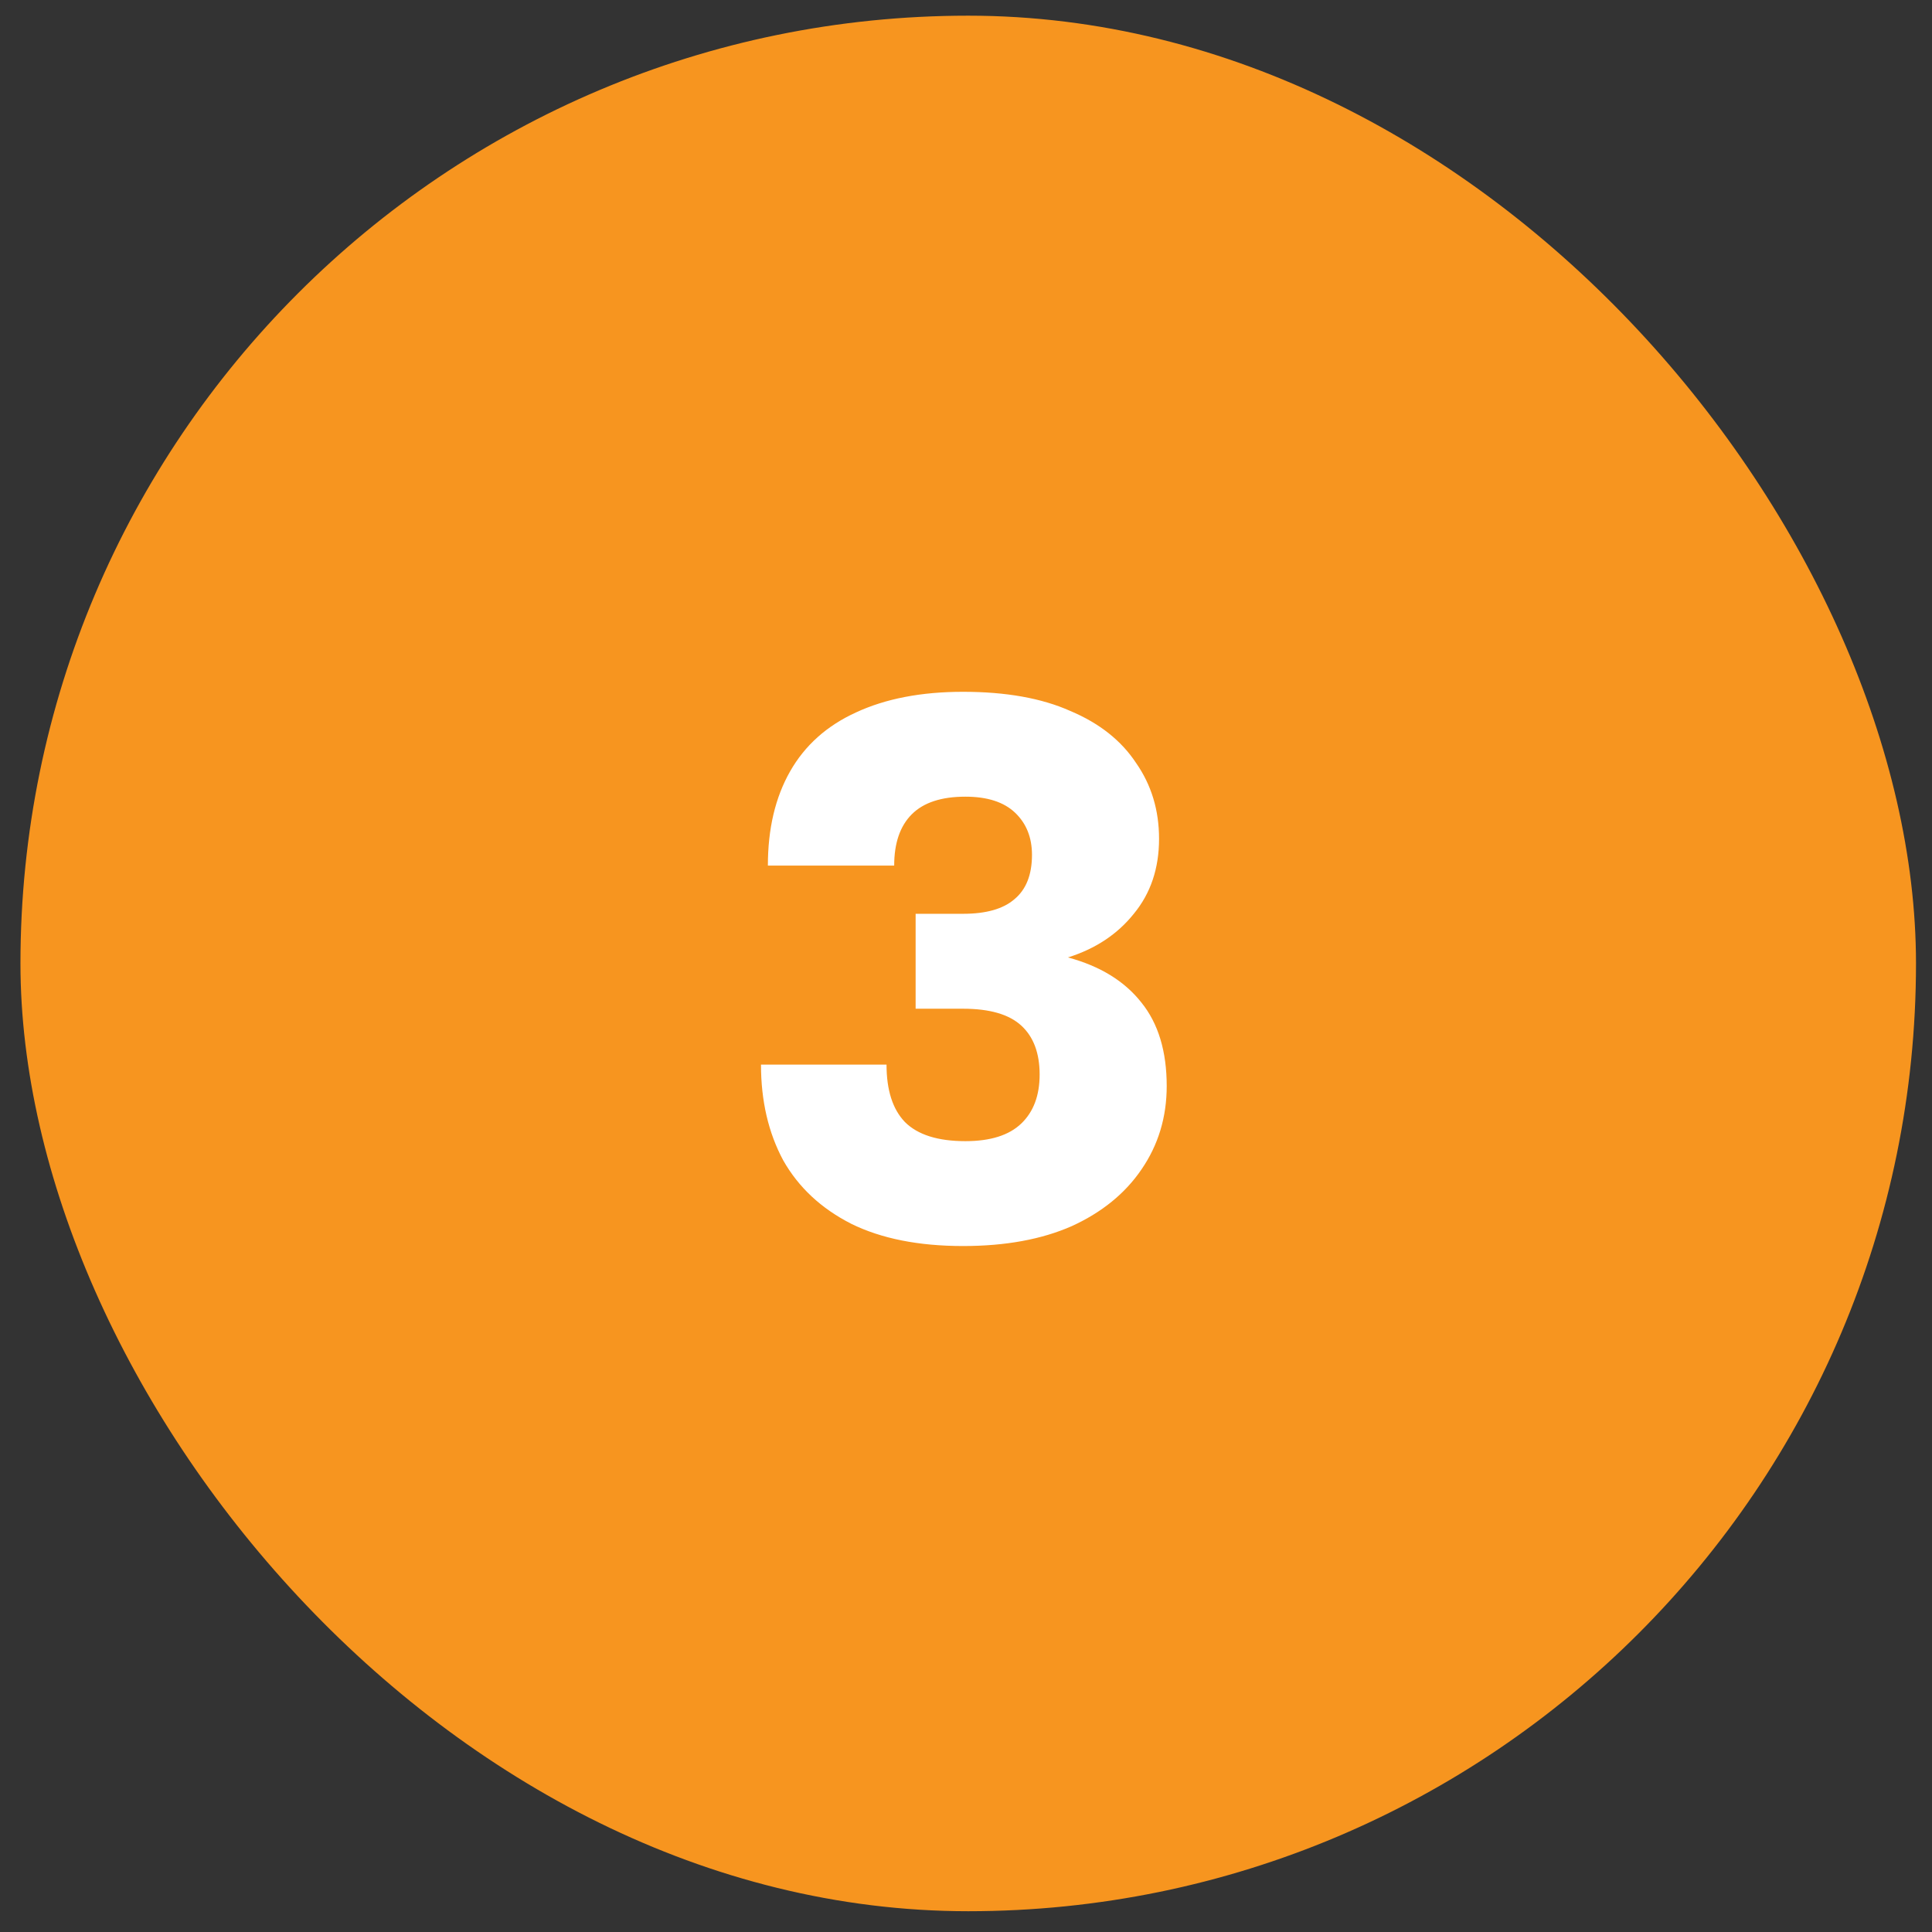 <svg width="53" height="53" viewBox="0 0 53 53" fill="none" xmlns="http://www.w3.org/2000/svg">
<rect x="0" y="0" width="53" height="53" fill="#333333" stroke="none"/>
<rect x="0.561" y="0.43" width="52" height="52" rx="26" fill="#F7951F"/>
<path d="M26.42 34.182C25.202 34.182 24.18 33.979 23.354 33.573C22.528 33.153 21.905 32.572 21.485 31.83C21.079 31.074 20.876 30.199 20.876 29.205H24.32C24.32 29.905 24.488 30.43 24.824 30.78C25.174 31.13 25.727 31.305 26.483 31.305C27.169 31.305 27.68 31.144 28.016 30.822C28.352 30.5 28.52 30.052 28.52 29.478C28.52 28.89 28.352 28.442 28.016 28.134C27.68 27.826 27.148 27.672 26.42 27.672H25.118V25.068H26.42C27.05 25.068 27.519 24.935 27.827 24.669C28.149 24.403 28.31 23.997 28.31 23.451C28.31 22.975 28.156 22.59 27.848 22.296C27.54 22.002 27.085 21.855 26.483 21.855C25.825 21.855 25.335 22.016 25.013 22.338C24.691 22.66 24.53 23.129 24.53 23.745H21.065C21.065 22.737 21.268 21.876 21.674 21.162C22.08 20.448 22.682 19.909 23.48 19.545C24.292 19.167 25.272 18.978 26.42 18.978C27.596 18.978 28.576 19.153 29.36 19.503C30.158 19.839 30.76 20.315 31.166 20.931C31.586 21.533 31.796 22.226 31.796 23.01C31.796 23.822 31.565 24.508 31.103 25.068C30.655 25.628 30.053 26.027 29.297 26.265C30.179 26.503 30.851 26.916 31.313 27.504C31.775 28.078 32.006 28.841 32.006 29.793C32.006 30.647 31.775 31.41 31.313 32.082C30.865 32.74 30.228 33.258 29.402 33.636C28.576 34 27.582 34.182 26.42 34.182Z" fill="white"/>
</svg>

